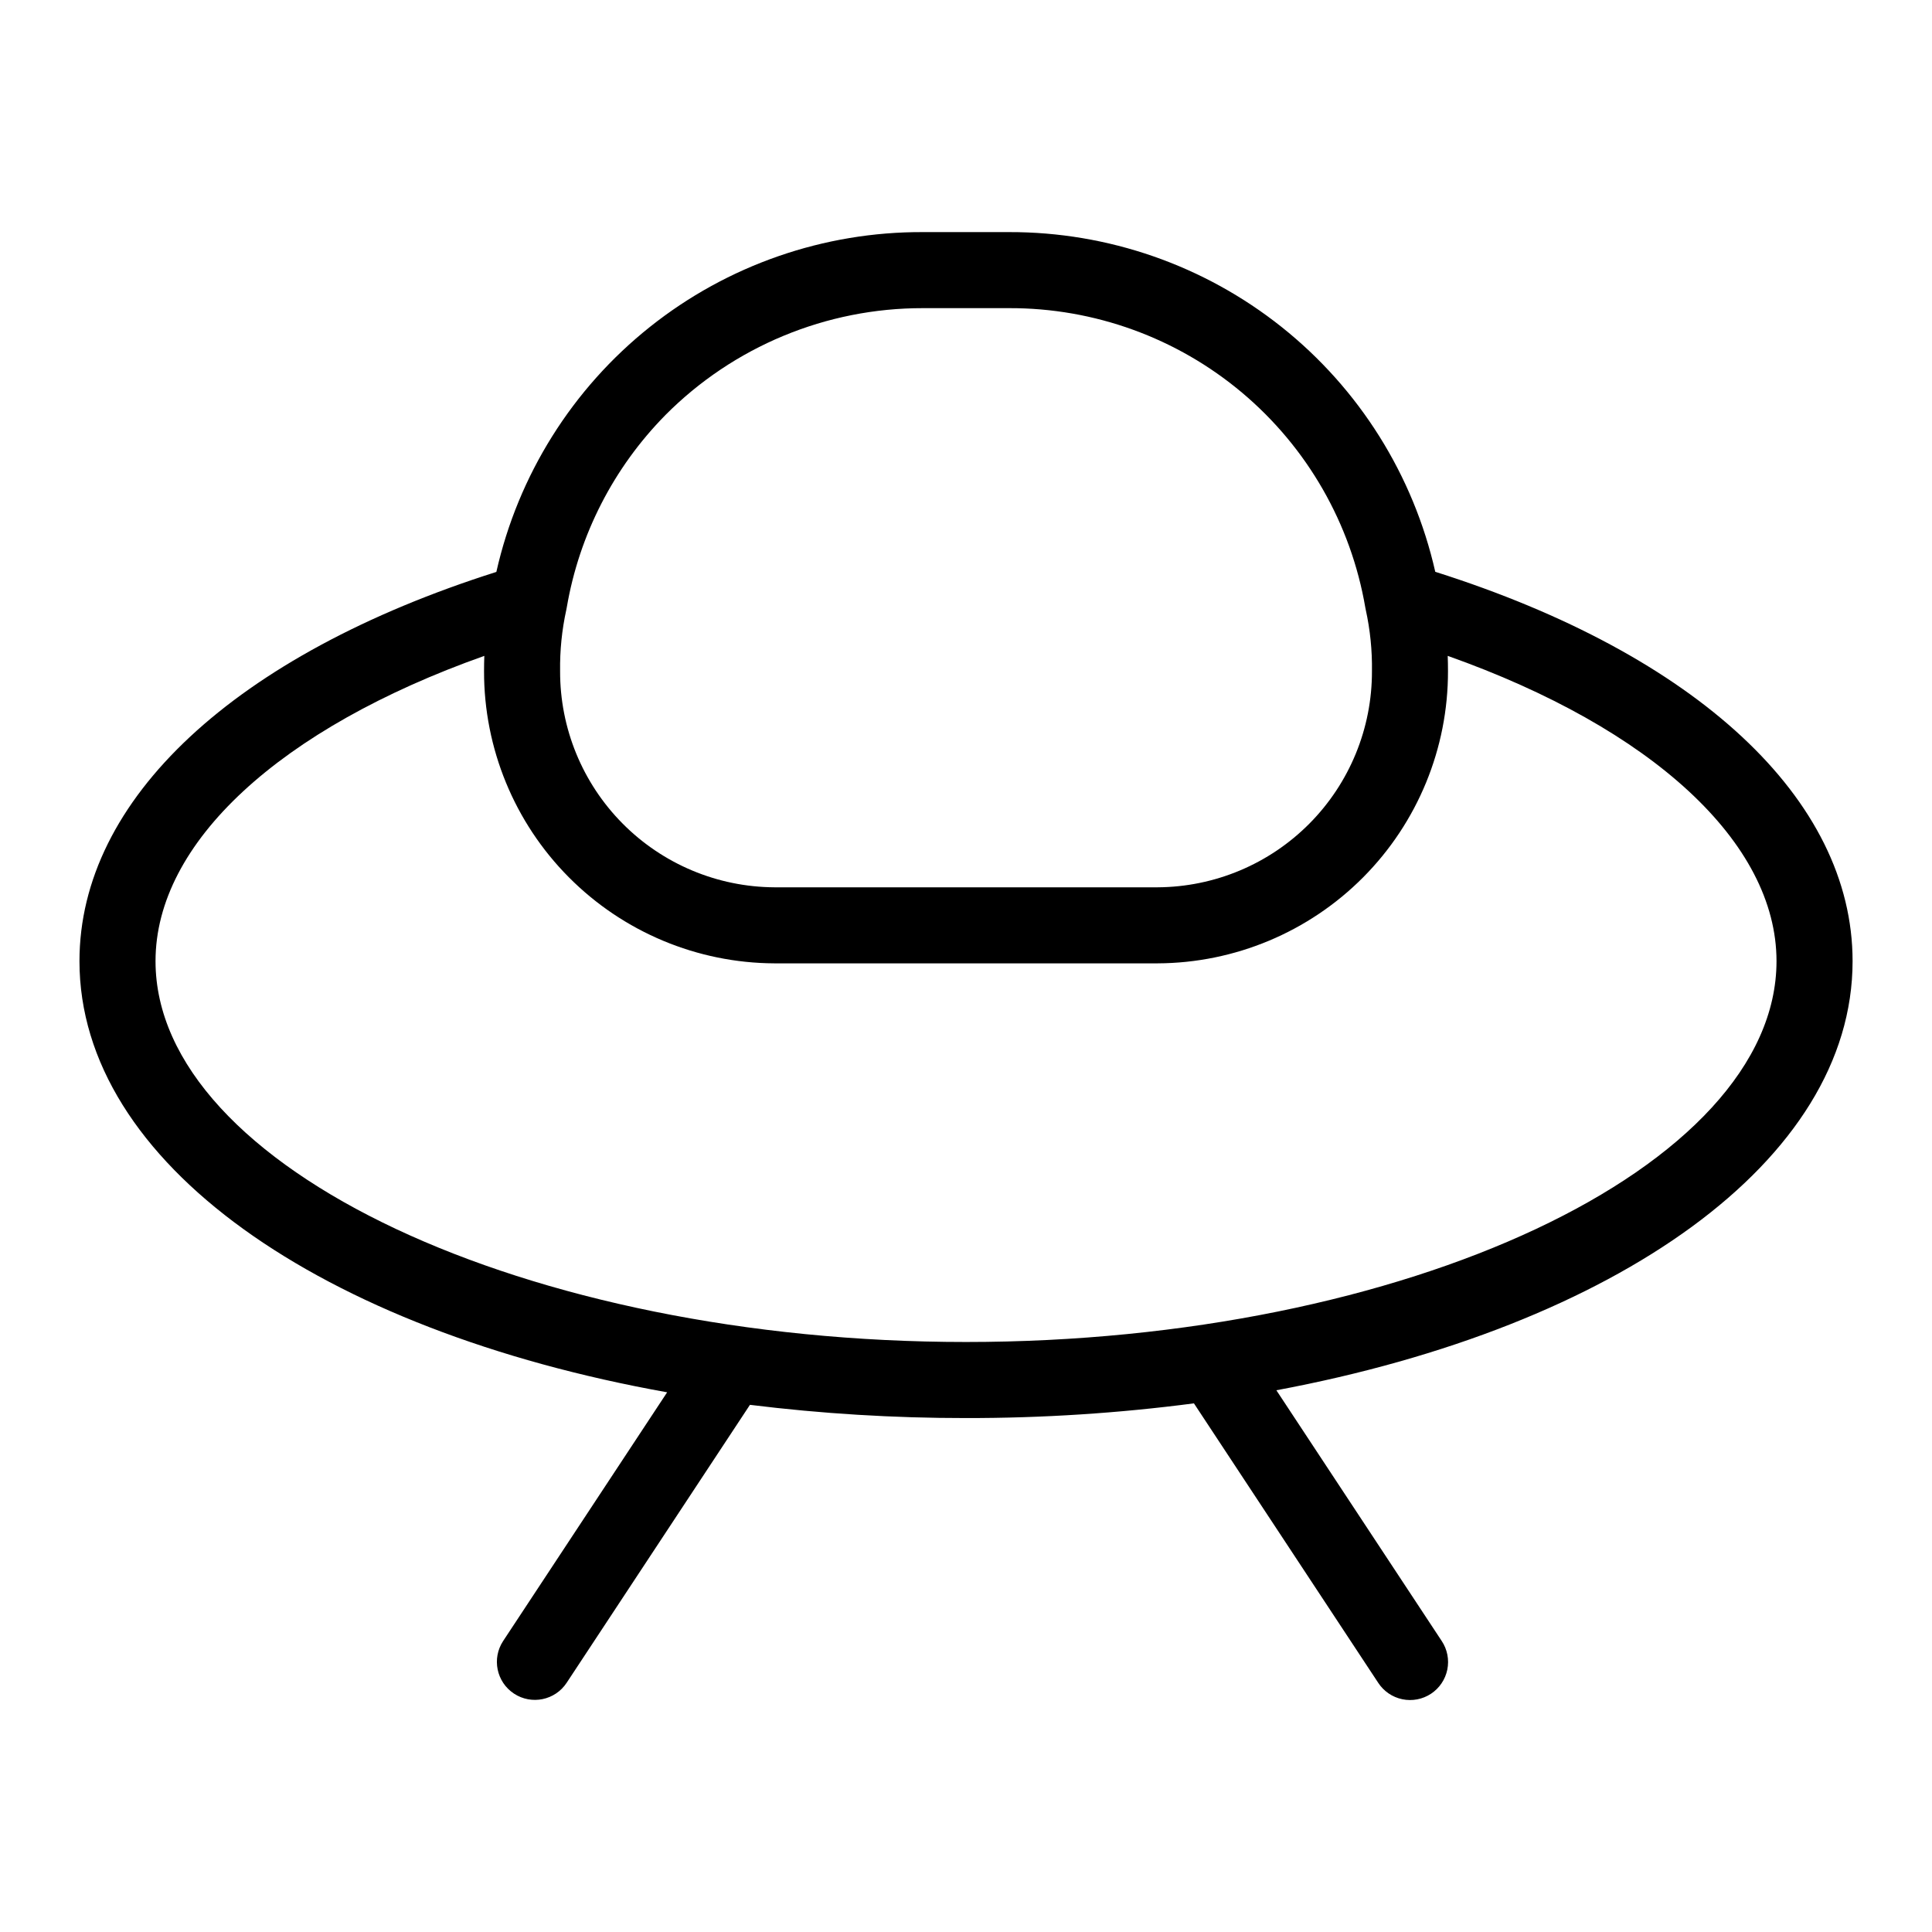 <?xml version="1.0" encoding="UTF-8"?>
<!-- Uploaded to: ICON Repo, www.svgrepo.com, Generator: ICON Repo Mixer Tools -->
<svg fill="#000000" width="800px" height="800px" version="1.1" viewBox="144 144 512 512" xmlns="http://www.w3.org/2000/svg">
 <path d="m524.36 295.53c-5.797-25.609-20.145-48.48-40.68-64.844-20.535-16.363-46.035-25.242-72.293-25.176h-22.77c-26.285-0.113-51.824 8.754-72.387 25.129s-34.918 39.281-40.691 64.926c-69.266 21.977-110.48 60.238-110.48 103.15 0 53.504 64.105 97.852 155.74 114.26l-43.453 65.895c-3.062 4.644-1.781 10.891 2.863 13.953 4.648 3.062 10.895 1.781 13.957-2.863l48.574-73.66v-0.004c18.996 2.348 38.121 3.519 57.262 3.504 20.195 0.023 40.375-1.277 60.402-3.894l48.836 74.055c1.465 2.242 3.762 3.812 6.387 4.356 2.625 0.547 5.359 0.023 7.594-1.449 2.238-1.477 3.797-3.781 4.332-6.41 0.531-2.625 0-5.356-1.488-7.586l-43.812-66.438c90.016-16.836 152.7-60.805 152.7-113.72 0-42.93-41.262-81.207-110.59-103.18zm-204.05-41.508c18.07-18.195 42.664-28.406 68.309-28.359h22.77c22.59-0.074 44.473 7.859 61.766 22.395 17.289 14.535 28.867 34.73 32.676 57 0.035 0.188 0.074 0.375 0.113 0.562v-0.004c1.168 5.332 1.719 10.781 1.637 16.242 0.047 15.125-5.91 29.652-16.562 40.391-10.652 10.742-25.129 16.816-40.254 16.898h-101.52c-15.125-0.082-29.602-6.156-40.25-16.898-10.652-10.738-16.609-25.266-16.562-40.391-0.078-5.457 0.469-10.906 1.641-16.238 0.055-0.238 0.102-0.477 0.137-0.719v0.004c3.301-19.23 12.414-36.984 26.105-50.883zm79.695 245.62c-116.43 0-214.79-46.219-214.79-100.93 0-31.418 32.988-61.703 87.133-80.898-0.047 1.32-0.07 2.668-0.07 4.043-0.039 20.469 8.043 40.117 22.473 54.633 14.426 14.52 34.027 22.723 54.492 22.809h101.52c20.469-0.086 40.066-8.289 54.496-22.805 14.43-14.52 22.512-34.168 22.473-54.637 0-1.375-0.023-2.723-0.07-4.043 54.145 19.195 87.133 49.477 87.133 80.898 0.004 54.711-98.359 100.93-214.79 100.93z"/>
</svg>